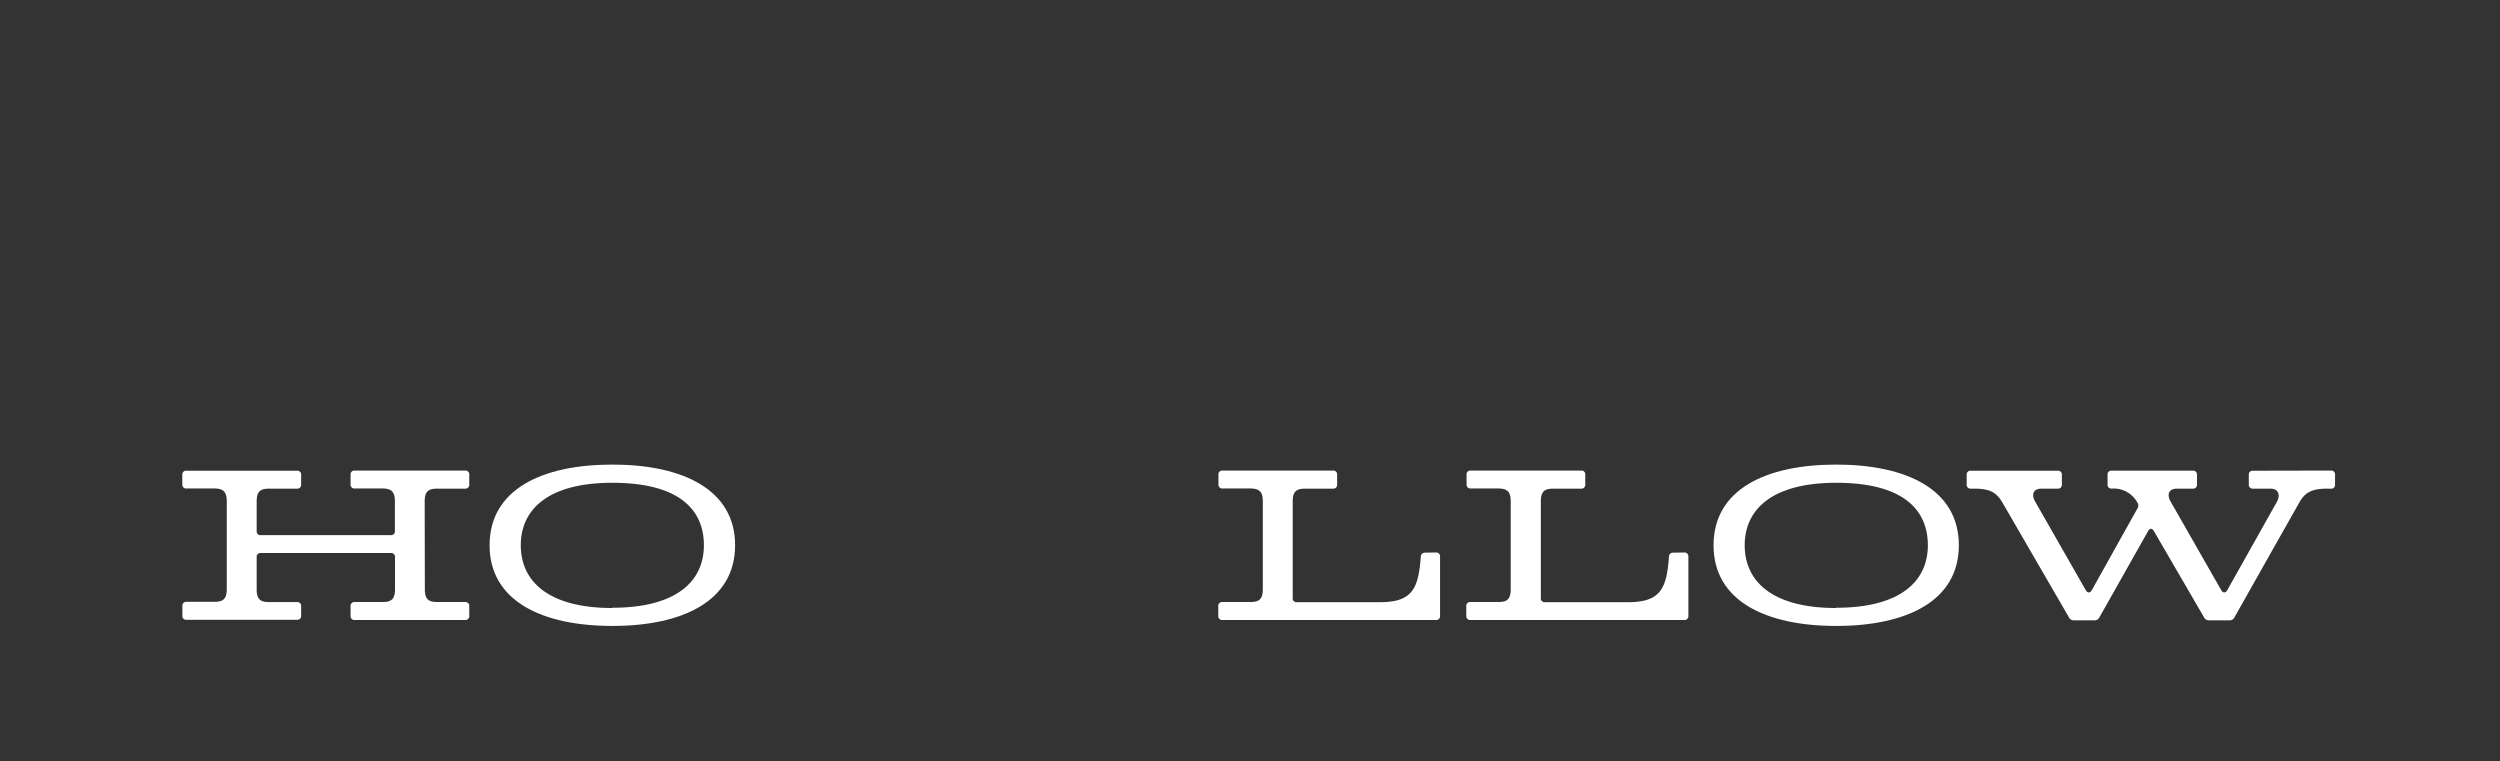 <svg id="圖層_1" data-name="圖層 1" xmlns="http://www.w3.org/2000/svg" viewBox="0 0 480 146.17"><rect x="0" y="0" width="480" height="146.17" fill="#333333" stroke="none"/><defs><style>.cls-1{fill:#fff;}</style></defs><path class="cls-1" d="M81.57,113.13c0,2.05.82,2.46,2.46,2.46h5.25a.74.74,0,0,1,.82.82v1.81a.74.74,0,0,1-.82.82H68.13a.74.74,0,0,1-.82-.82v-1.81a.74.74,0,0,1,.82-.82h5.25c1.64,0,2.46-.41,2.46-2.46V107a.73.73,0,0,0-.82-.82H50.1a.73.73,0,0,0-.82.82v6.14c0,2.05.82,2.46,2.46,2.46H57a.73.73,0,0,1,.82.82v1.81A.73.73,0,0,1,57,119H35.83a.73.73,0,0,1-.81-.82v-1.81a.73.73,0,0,1,.81-.82h5.25c1.64,0,2.46-.41,2.46-2.46V96.25c0-2-.82-2.46-2.46-2.46H35.83A.73.73,0,0,1,35,93v-1.8a.73.73,0,0,1,.81-.82H57a.73.73,0,0,1,.82.82V93a.73.73,0,0,1-.82.82H51.74c-1.64,0-2.46.41-2.46,2.46v5.65a.73.73,0,0,0,.82.82H75a.73.73,0,0,0,.82-.82V96.25c0-2-.82-2.46-2.46-2.46H68.13a.74.74,0,0,1-.82-.82v-1.8a.73.73,0,0,1,.82-.82H89.28a.73.73,0,0,1,.82.82V93a.74.74,0,0,1-.82.82H84c-1.64,0-2.46.41-2.46,2.46Z"/><path class="cls-1" d="M94,104.69C94,94,104,89.2,117.57,89.2s23.57,4.83,23.57,15.49-10,15.49-23.57,15.49S94,115.35,94,104.69Zm23.57,12c12.3,0,17.58-5.08,17.58-12s-4.87-12-17.58-12c-12.29,0-17.58,5.08-17.58,12S105.28,116.74,117.57,116.74Z"/><path class="cls-1" d="M275.67,106.08a.73.73,0,0,1,.82.82v11.32a.73.73,0,0,1-.82.82H234.73a.74.74,0,0,1-.82-.82v-1.81a.74.74,0,0,1,.82-.82H240c1.64,0,2.46-.41,2.46-2.46V96.25c0-2-.82-2.46-2.46-2.46h-5.24a.74.74,0,0,1-.82-.82v-1.8a.73.73,0,0,1,.82-.82h21.15a.73.73,0,0,1,.82.82V93a.74.74,0,0,1-.82.82h-5.25c-1.64,0-2.46.41-2.46,2.46v18.52a.73.73,0,0,0,.82.82h15.94c6.27,0,7.38-2.7,7.83-8.69a.78.78,0,0,1,.82-.82Z"/><path class="cls-1" d="M323.35,106.08a.74.74,0,0,1,.82.82v11.32a.74.74,0,0,1-.82.82h-41a.74.74,0,0,1-.82-.82v-1.81a.74.74,0,0,1,.82-.82h5.25c1.64,0,2.46-.41,2.46-2.46V96.25c0-2-.82-2.46-2.46-2.46H282.4a.74.74,0,0,1-.82-.82v-1.8a.73.73,0,0,1,.82-.82h21.15a.73.73,0,0,1,.82.82V93a.74.74,0,0,1-.82.82H298.3c-1.64,0-2.46.41-2.46,2.46v18.52a.73.73,0,0,0,.82.82h15.95c6.27,0,7.38-2.7,7.83-8.69a.77.77,0,0,1,.82-.82Z"/><path class="cls-1" d="M329,104.69C329,94,339,89.2,352.54,89.2S376.1,94,376.1,104.69s-10,15.49-23.56,15.49S329,115.35,329,104.69Zm23.57,12c12.29,0,17.58-5.08,17.58-12s-4.88-12-17.58-12c-12.3,0-17.59,5.08-17.59,12S340.24,116.74,352.54,116.74Z"/><path class="cls-1" d="M447.51,90.35a.73.73,0,0,1,.82.82V93c0,.53-.25.82-.7.82h-.7c-2.87,0-4.3.57-5.49,2.7l-12.42,22a1,1,0,0,1-1,.58h-3.85a1,1,0,0,1-1-.58l-9.63-16.56c-.33-.57-.78-.57-1.1,0l-9.35,16.56a1,1,0,0,1-1,.58h-3.86a1,1,0,0,1-1-.58l-12.75-22c-1.22-2.13-2.62-2.7-5.49-2.7h-.57a.74.74,0,0,1-.82-.82v-1.8a.73.73,0,0,1,.82-.82h16.64a.73.73,0,0,1,.82.82V93a.74.74,0,0,1-.82.82h-3.08c-1.63,0-2,1.15-1.22,2.5l9.71,17c.33.57.82.57,1.15,0l8.77-15.7a1,1,0,0,0,0-1.11,5.19,5.19,0,0,0-4.92-2.7.74.74,0,0,1-.82-.82v-1.8a.73.73,0,0,1,.82-.82H421a.73.73,0,0,1,.82.82V93a.74.74,0,0,1-.82.82H418c-1.64,0-2,1.15-1.23,2.5l9.71,17c.33.57.82.57,1.15,0l9.55-17c.65-1.19.37-2.5-1.27-2.5h-3.32a.74.74,0,0,1-.82-.82v-1.8a.73.73,0,0,1,.82-.82Z"/></svg>
